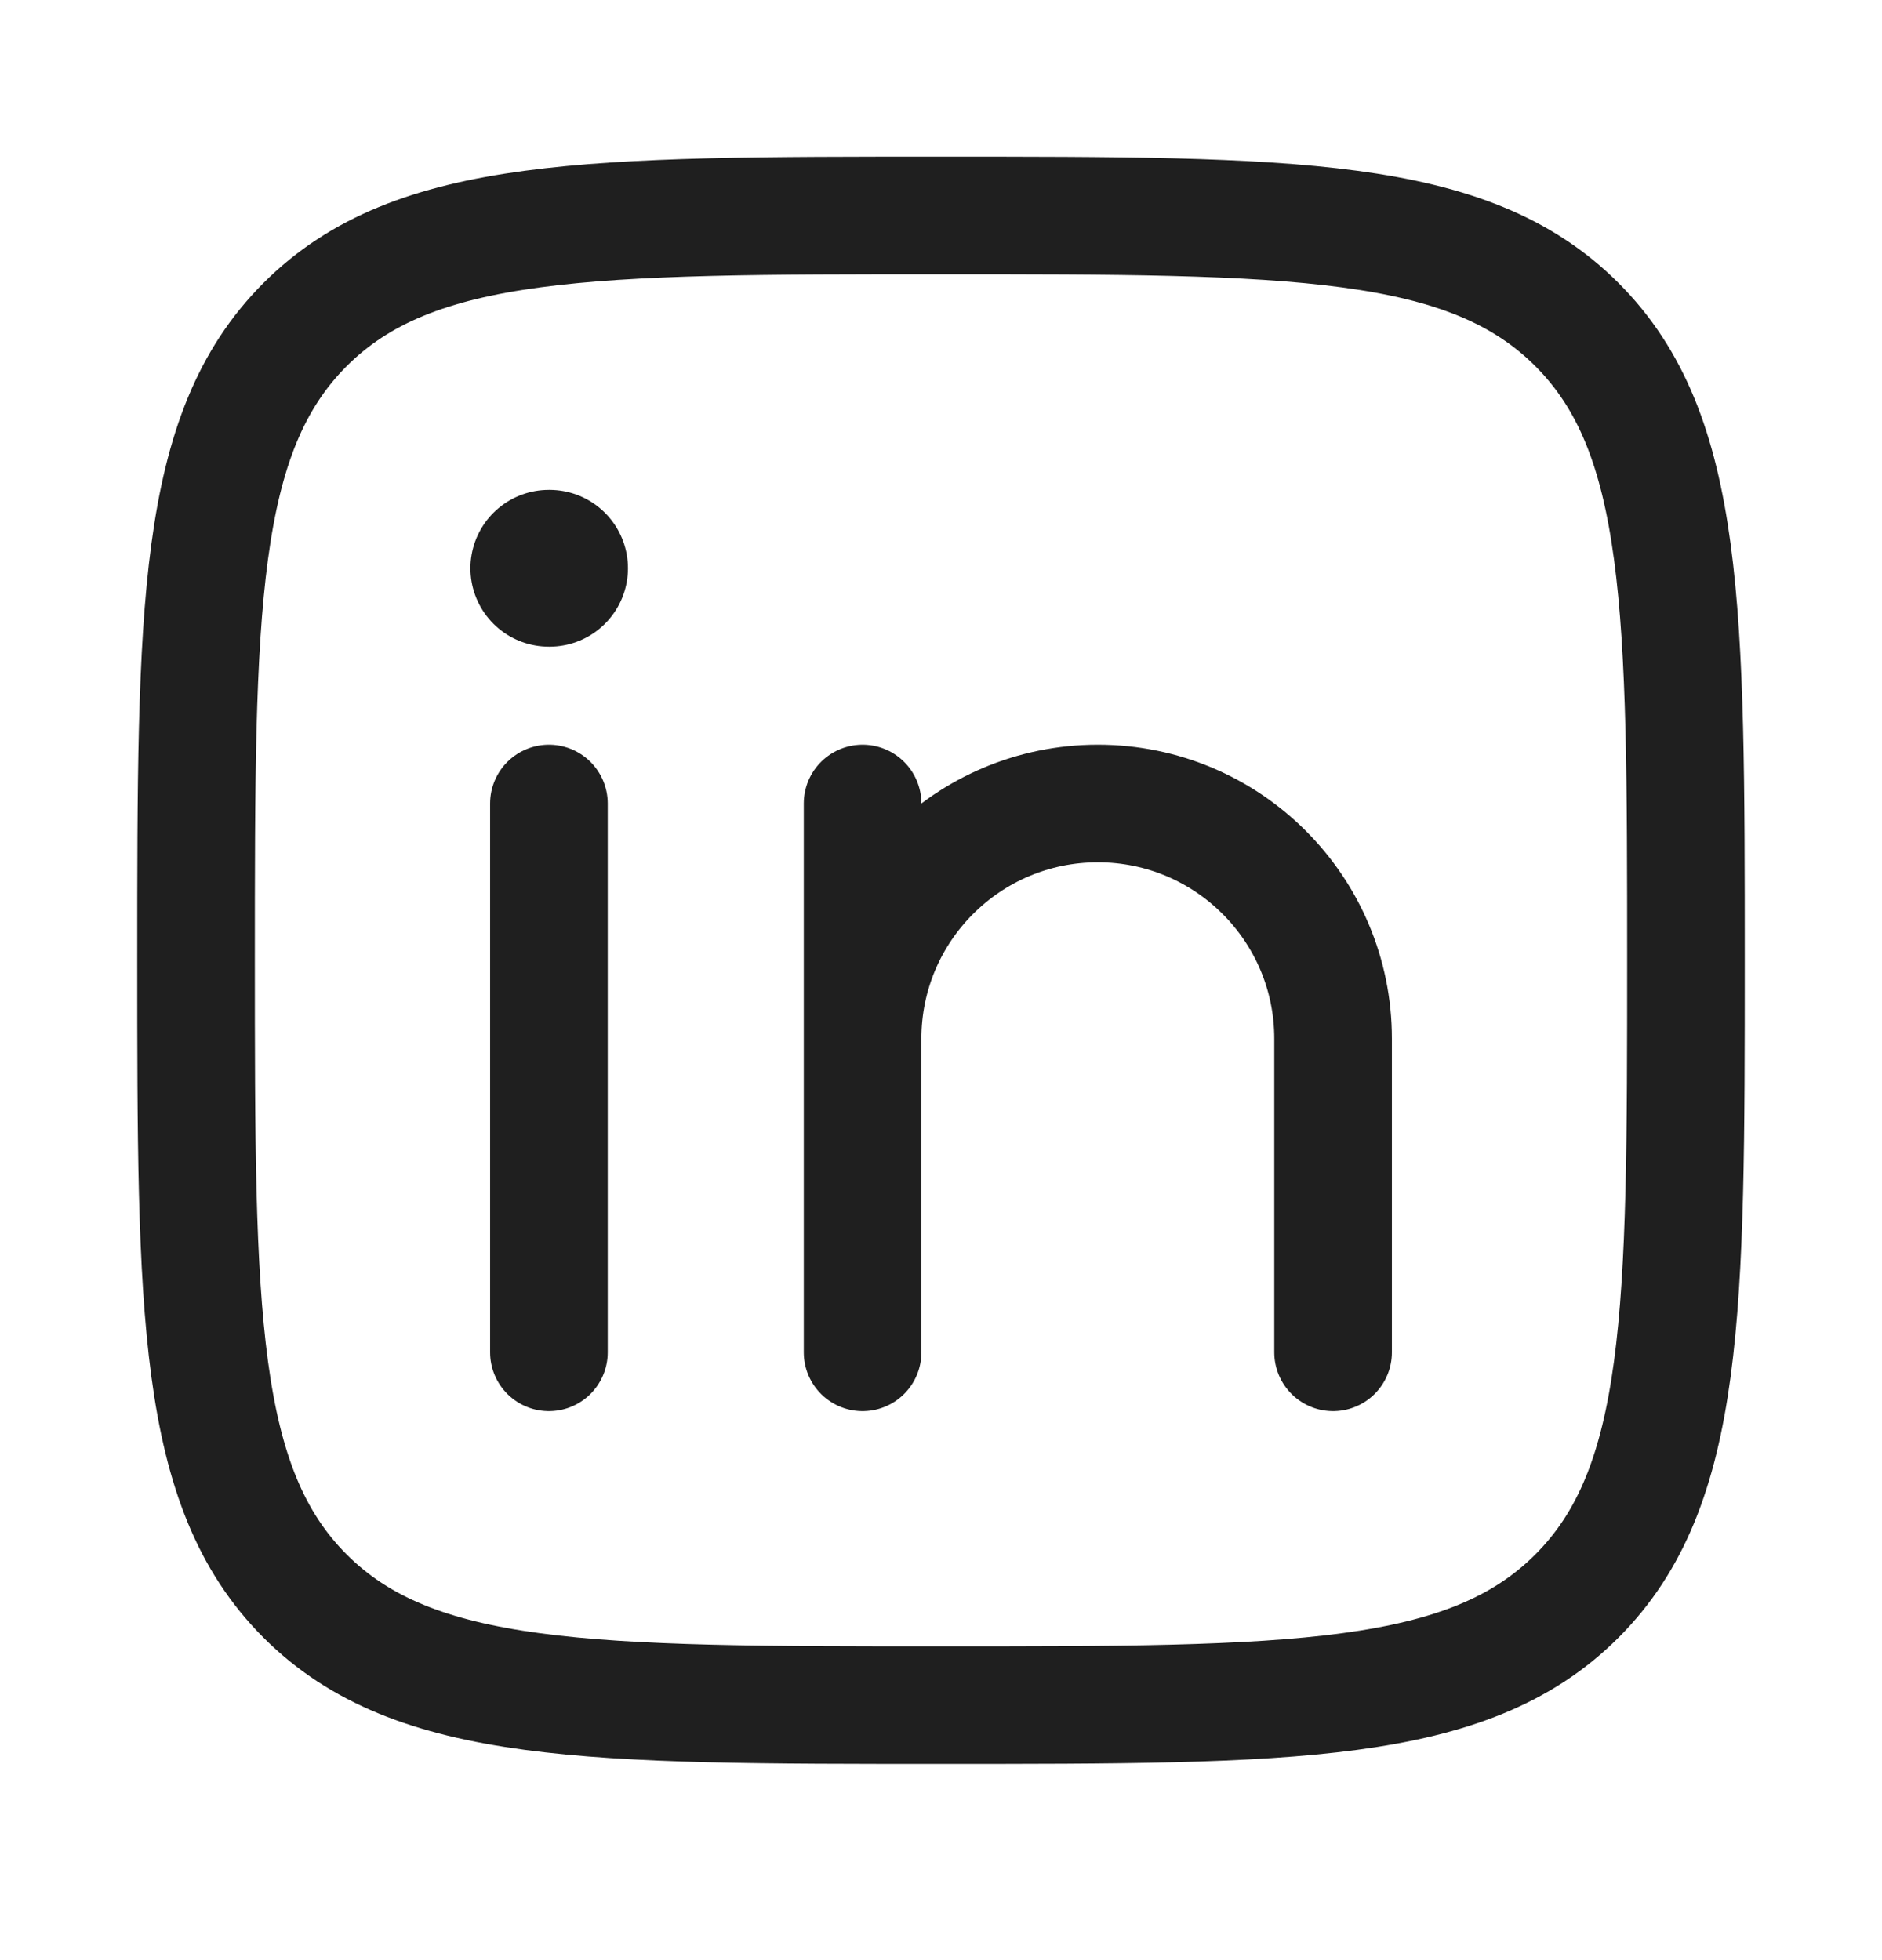 <svg width="24" height="25" viewBox="0 0 24 25" fill="none" xmlns="http://www.w3.org/2000/svg">
<path d="M7 10.248V17.248" stroke="#1F1F1F" stroke-width="1.5" stroke-linecap="round" stroke-linejoin="round"/>
<path d="M11 13.248V17.248M11 13.248C11 11.591 12.343 10.248 14 10.248C15.657 10.248 17 11.591 17 13.248V17.248M11 13.248V10.248" stroke="#1F1F1F" stroke-width="1.5" stroke-linecap="round" stroke-linejoin="round"/>
<path d="M7.008 7.248H6.999" stroke="#1F1F1F" stroke-width="2" stroke-linecap="round" stroke-linejoin="round"/>
<path d="M2.5 12.248C2.5 7.77 2.5 5.531 3.891 4.139C5.282 2.748 7.522 2.748 12 2.748C16.478 2.748 18.718 2.748 20.109 4.139C21.5 5.531 21.5 7.77 21.5 12.248C21.5 16.726 21.5 18.965 20.109 20.357C18.718 21.748 16.478 21.748 12 21.748C7.522 21.748 5.282 21.748 3.891 20.357C2.5 18.965 2.5 16.726 2.5 12.248Z" stroke="#1F1F1F" stroke-width="1.5" stroke-linejoin="round"/>
</svg>
